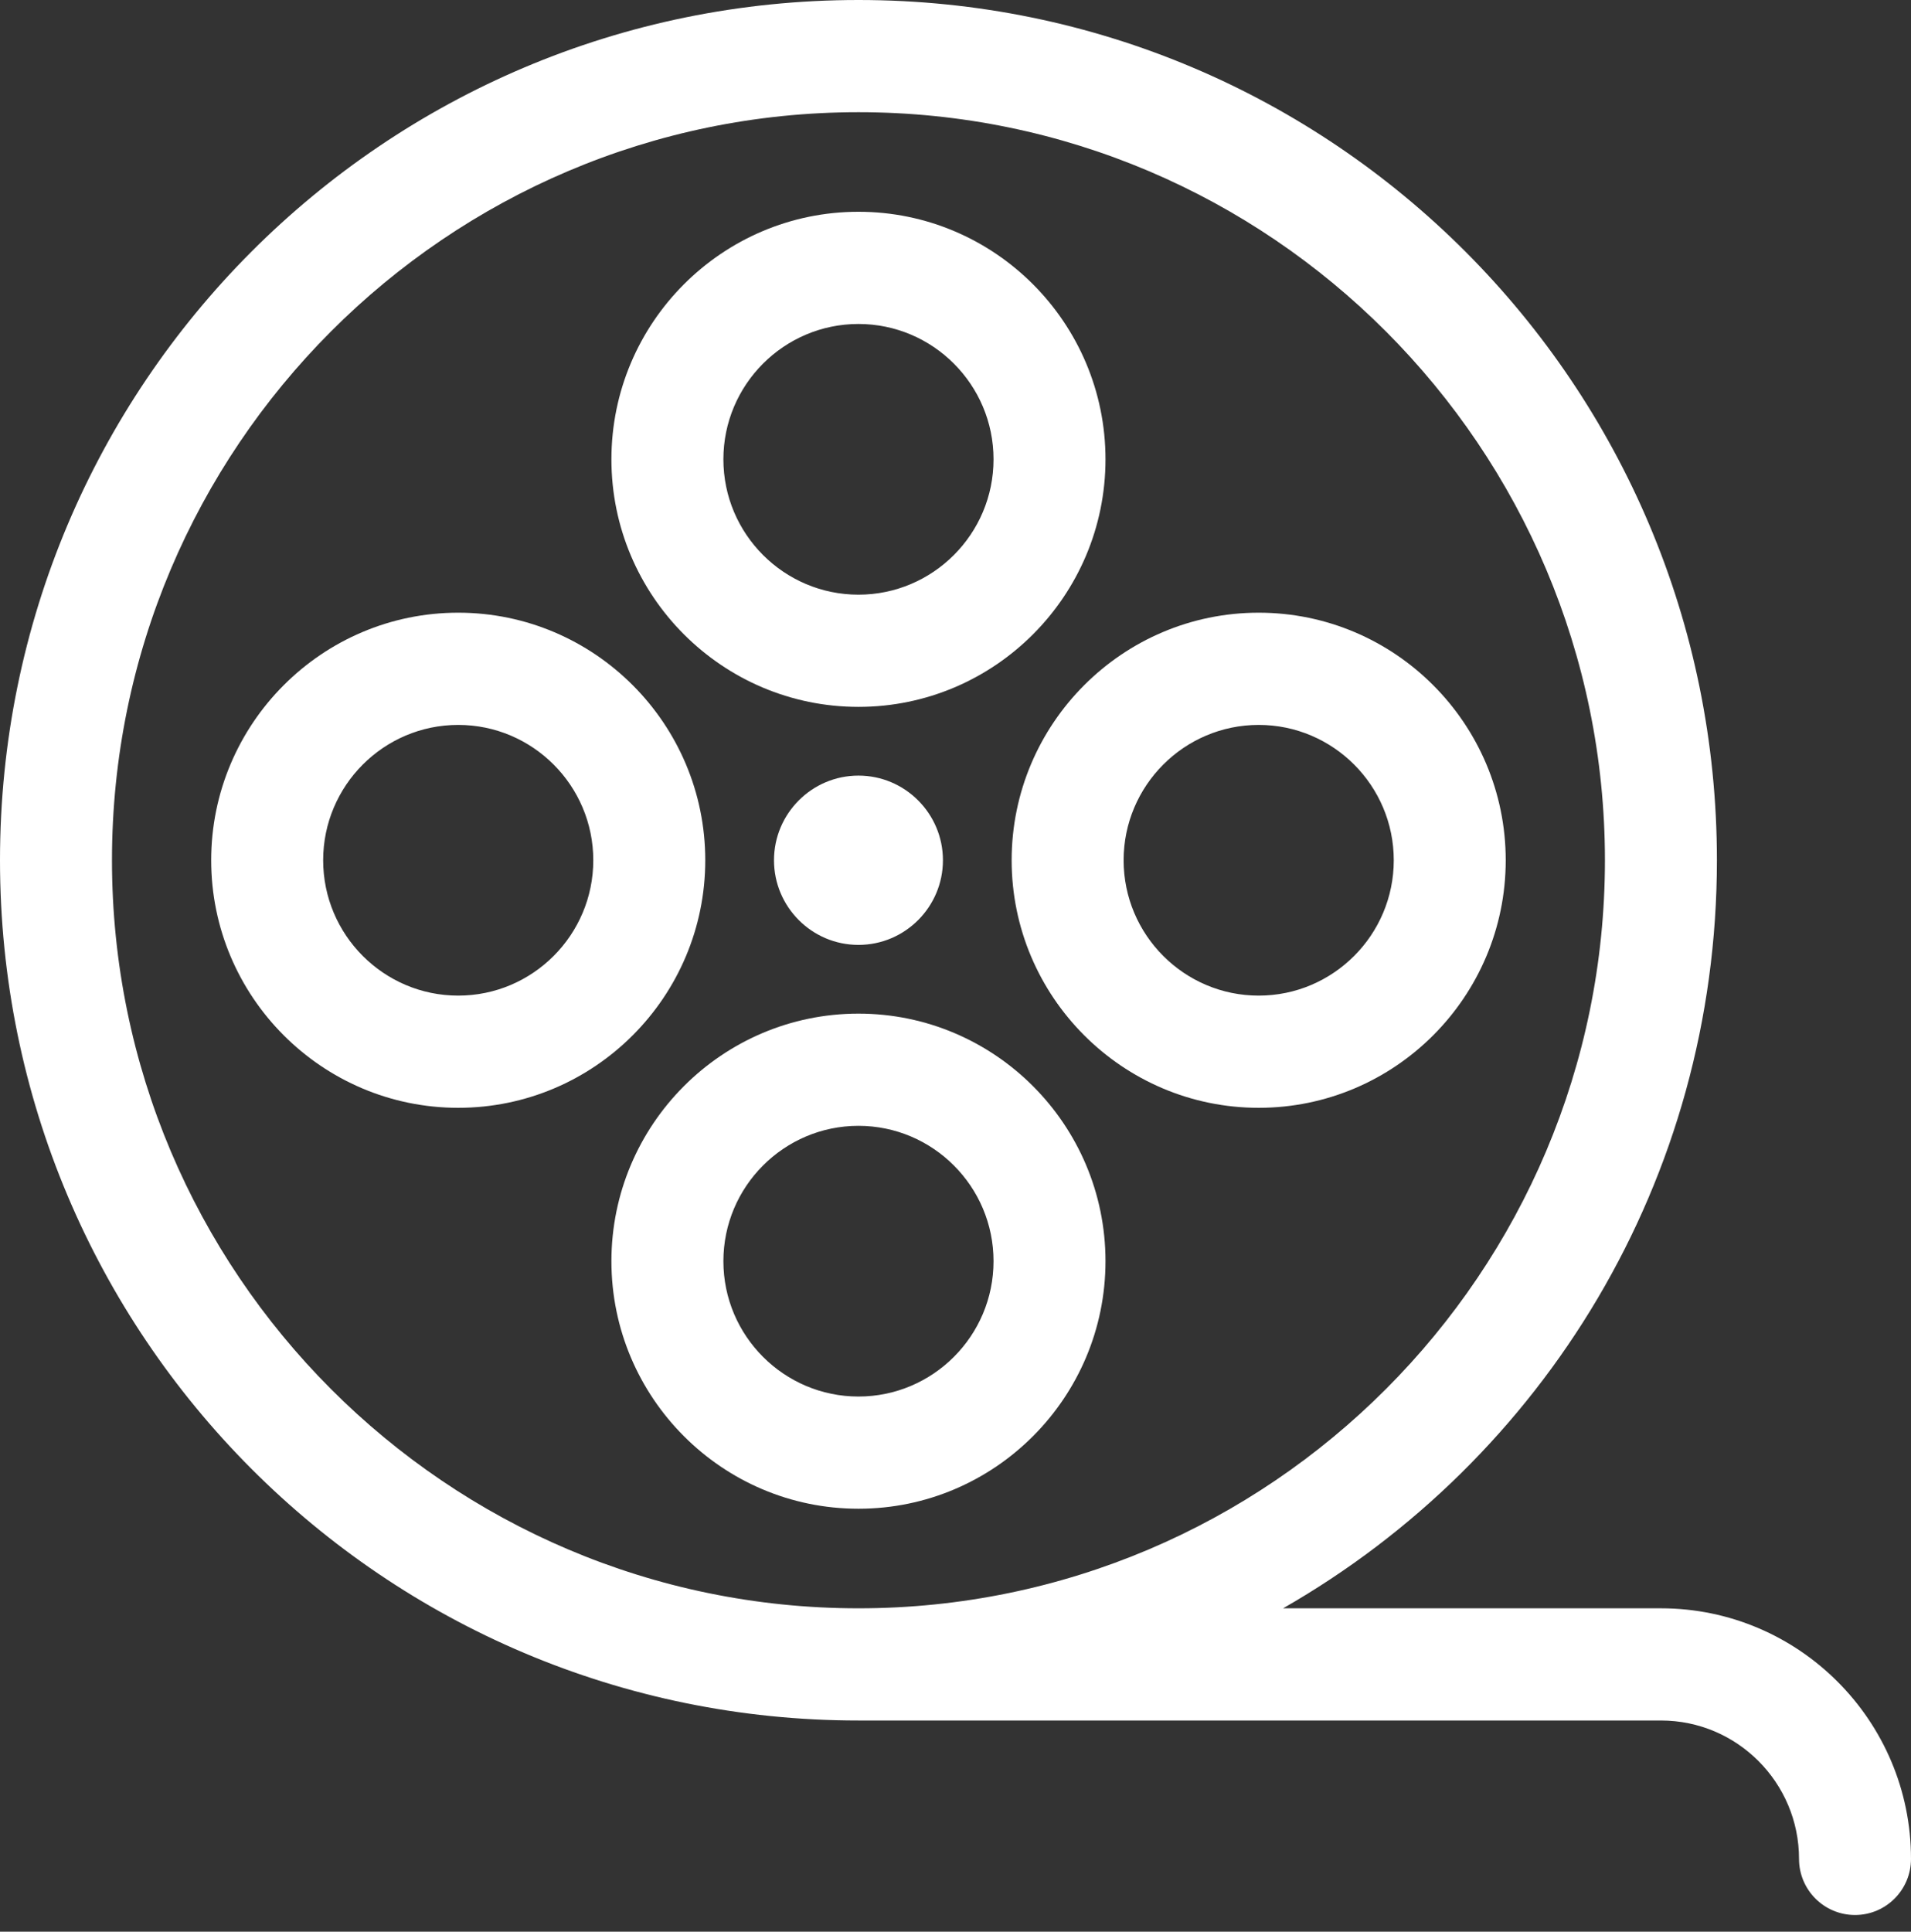 <svg width="94" height="95" viewBox="0 0 94 95" fill="none" xmlns="http://www.w3.org/2000/svg">
<rect x="0" y="0" width="94" height="95" fill="#333333" stroke="none"/>
<g clip-path="url(#clip0_17_2)">
<path d="M42.227 10.415C35.526 10.415 30.075 15.876 30.075 22.59C30.075 29.303 35.526 34.764 42.227 34.764C48.927 34.764 54.378 29.303 54.378 22.59C54.378 15.876 48.927 10.415 42.227 10.415ZM42.227 29.246C38.563 29.246 35.583 26.26 35.583 22.589C35.583 18.919 38.563 15.933 42.227 15.933C45.89 15.933 48.871 18.919 48.871 22.589C48.871 26.26 45.89 29.246 42.227 29.246Z" fill="white"/>
<path d="M22.539 30.132C15.839 30.132 10.388 35.594 10.388 42.307C10.388 49.02 15.839 54.482 22.539 54.482C29.24 54.482 34.691 49.02 34.691 42.307C34.691 35.594 29.24 30.132 22.539 30.132ZM22.539 48.964C18.876 48.964 15.896 45.978 15.896 42.307C15.896 38.637 18.876 35.651 22.539 35.651C26.203 35.651 29.183 38.637 29.183 42.307C29.183 45.978 26.203 48.964 22.539 48.964Z" fill="white"/>
<path d="M42.227 49.85C35.526 49.85 30.075 55.311 30.075 62.025C30.075 68.738 35.526 74.199 42.227 74.199C48.927 74.199 54.378 68.738 54.378 62.025C54.378 55.311 48.927 49.85 42.227 49.85ZM42.227 68.681C38.563 68.681 35.583 65.695 35.583 62.025C35.583 58.354 38.563 55.368 42.227 55.368C45.89 55.368 48.871 58.354 48.871 62.025C48.871 65.695 45.89 68.681 42.227 68.681Z" fill="white"/>
<path d="M61.914 30.132C55.213 30.132 49.762 35.594 49.762 42.307C49.762 49.02 55.213 54.482 61.914 54.482C68.614 54.482 74.065 49.02 74.065 42.307C74.065 35.594 68.614 30.132 61.914 30.132ZM61.914 48.964C58.25 48.964 55.27 45.978 55.27 42.307C55.27 38.637 58.25 35.651 61.914 35.651C65.577 35.651 68.558 38.637 68.558 42.307C68.558 45.978 65.577 48.964 61.914 48.964Z" fill="white"/>
<path d="M42.227 38.144C39.935 38.144 38.072 40.012 38.072 42.307C38.072 44.602 39.935 46.47 42.227 46.47C44.518 46.47 46.382 44.602 46.382 42.307C46.382 40.012 44.518 38.144 42.227 38.144Z" fill="white"/>
<path d="M81.699 79.096H63.114C75.931 71.764 84.453 58.03 84.453 42.307C84.453 18.924 65.567 0 42.227 0C18.888 0 0 18.922 0 42.307C0 65.69 18.886 84.614 42.227 84.614H81.699C85.445 84.614 88.492 87.667 88.492 91.42C88.492 92.944 89.725 94.179 91.246 94.179C92.767 94.179 94 92.944 94 91.42C94 84.624 88.482 79.096 81.699 79.096ZM5.508 42.307C5.508 22.022 21.98 5.518 42.227 5.518C62.473 5.518 78.945 22.022 78.945 42.307C78.945 62.592 62.473 79.096 42.227 79.096C21.98 79.096 5.508 62.592 5.508 42.307Z" fill="white"/>
</g>
<defs>
<clipPath id="clip0_17_2">
<rect width="94" height="94.179" fill="white"/>
</clipPath>
</defs>
</svg>
